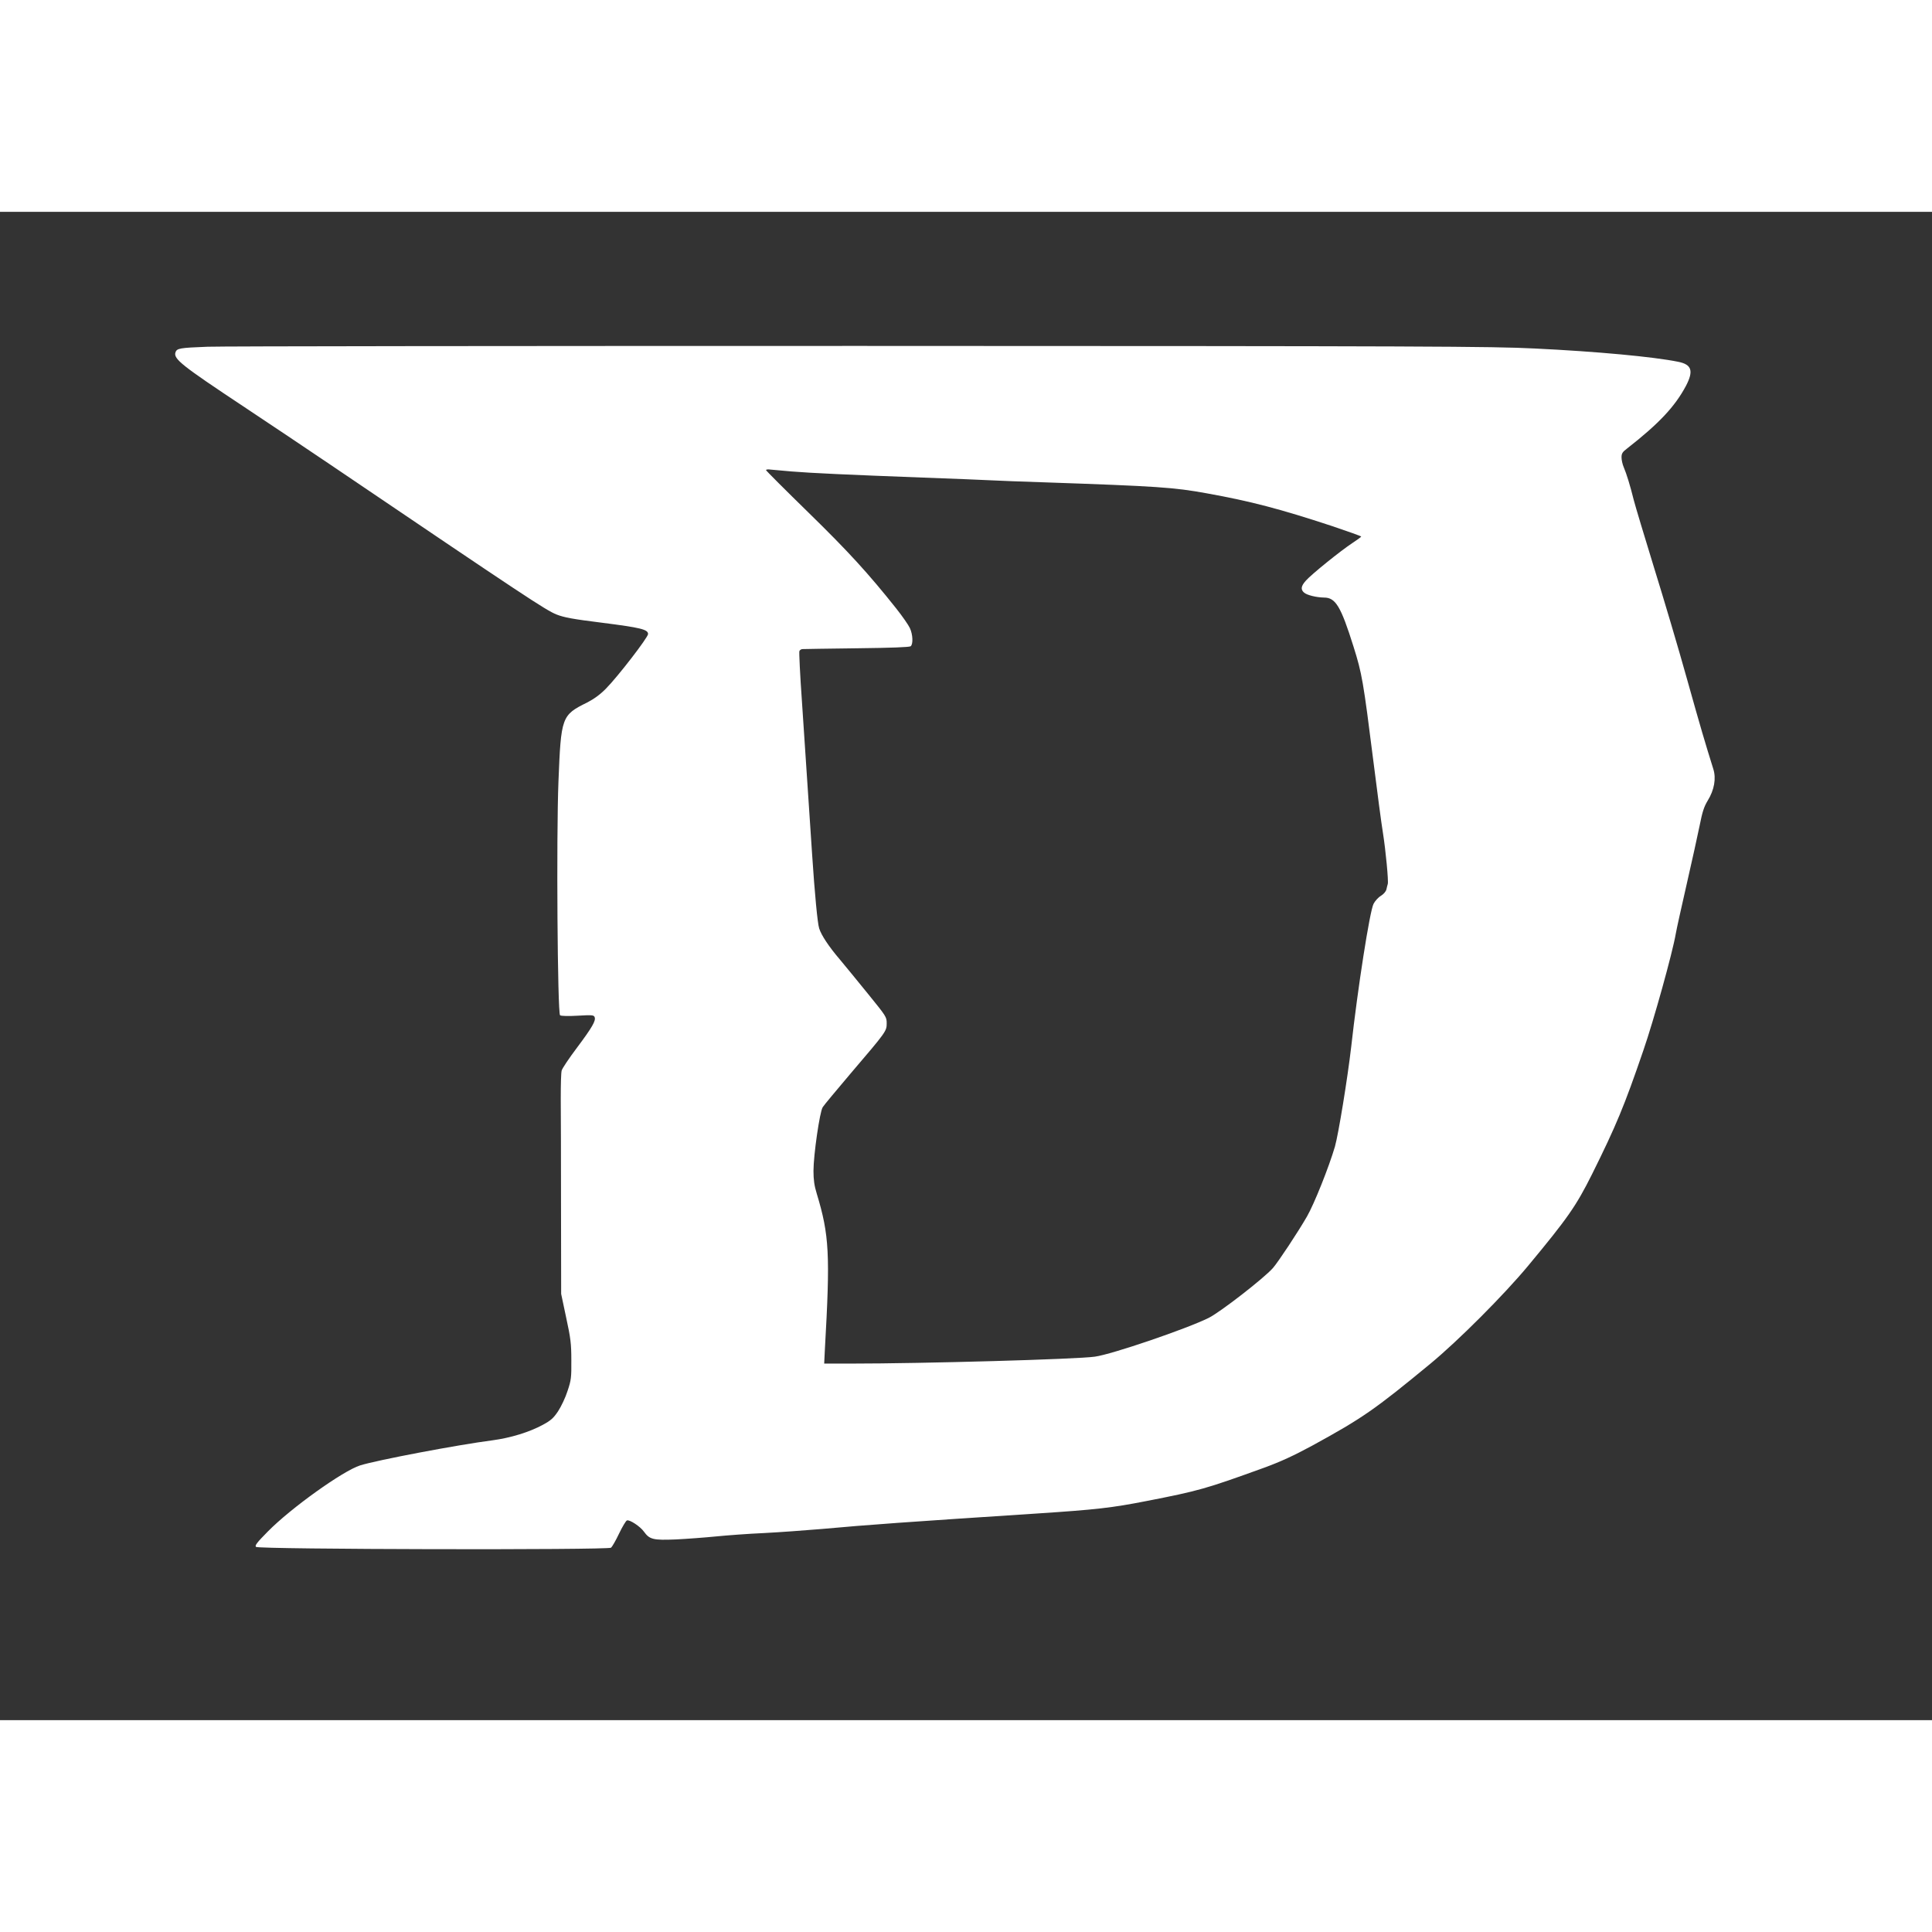 <svg preserveAspectRatio="xMidYMid meet" viewBox="0 0 1140 890" height="40pt" width="40pt" xmlns="http://www.w3.org/2000/svg" version="1.0">

<rect x="0" y="0" width="1140" height="890" fill="#333333" stroke="none"/>

<g stroke="none" fill="#ffffff" transform="translate(100,790) scale(0.08,-0.08)">
<path d="M280 8880 c-204 -8 -226 -11 -236 -42 -15 -48 47 -97 501 -398 182
-121 472 -315 645 -432 1433 -970 1585 -1071 1665 -1103 56 -22 121 -34 338
-61 282 -36 337 -49 337 -83 0 -25 -223 -314 -310 -402 -44 -45 -89 -77 -139
-103 -189 -93 -193 -105 -212 -584 -16 -398 -7 -1711 12 -1723 8 -6 65 -7 131
-3 106 6 118 5 124 -11 10 -26 -18 -75 -131 -226 -58 -77 -108 -152 -112 -167
-5 -15 -7 -108 -7 -207 1 -99 2 -464 2 -811 l1 -630 37 -175 c33 -152 38 -192
38 -314 1 -128 -1 -147 -28 -227 -15 -48 -47 -115 -70 -150 -34 -51 -54 -68
-111 -99 -101 -55 -239 -97 -373 -115 -256 -33 -852 -146 -976 -185 -126 -40
-510 -314 -681 -488 -80 -81 -97 -103 -87 -113 19 -19 2597 -24 2619 -6 8 7
35 53 59 104 24 50 50 94 58 97 19 8 98 -44 125 -82 42 -58 67 -65 236 -58 82
4 215 14 295 22 80 8 240 20 355 25 116 6 307 20 425 30 352 32 621 51 1585
114 441 29 555 42 810 92 390 76 438 90 869 246 123 45 218 89 355 163 369
202 459 264 871 604 207 171 543 508 720 721 294 354 355 442 472 676 179 360
239 505 379 914 77 223 215 720 239 860 6 36 43 201 81 368 38 167 81 360 95
430 20 101 32 139 60 185 48 78 63 163 41 232 -62 199 -91 296 -193 660 -63
226 -173 597 -244 825 -70 228 -138 453 -150 500 -26 105 -53 193 -74 242 -9
21 -16 53 -16 72 0 29 7 40 43 67 234 183 351 308 432 460 58 111 43 158 -57
178 -182 37 -600 76 -1058 98 -325 16 -751 18 -4980 19 -2544 0 -4708 -2
-4810 -6z m4310 -920 c146 -12 409 -24 965 -45 220 -8 445 -17 500 -20 55 -3
233 -10 395 -15 841 -29 958 -37 1200 -81 328 -59 543 -116 923 -241 119 -40
217 -75 217 -78 0 -3 -29 -24 -64 -47 -87 -57 -305 -233 -344 -278 -36 -40
-40 -65 -14 -88 21 -19 91 -36 148 -37 85 0 124 -65 217 -361 63 -200 72 -253
147 -848 28 -223 59 -459 70 -525 21 -132 42 -357 36 -378 -2 -7 -7 -25 -10
-40 -4 -16 -20 -35 -41 -48 -20 -12 -44 -39 -54 -59 -28 -53 -117 -624 -165
-1056 -27 -233 -94 -644 -120 -735 -45 -153 -153 -423 -206 -515 -68 -118
-212 -335 -251 -380 -67 -76 -388 -325 -474 -368 -164 -81 -714 -269 -840
-286 -133 -19 -1265 -51 -1803 -51 l-193 0 5 103 c40 704 33 844 -60 1151 -18
58 -24 103 -24 167 0 117 46 436 68 470 9 15 103 127 207 250 263 308 265 311
265 369 0 47 -4 52 -137 216 -75 93 -169 207 -208 254 -82 96 -137 179 -153
230 -12 36 -33 257 -52 545 -43 649 -54 811 -75 1127 -14 197 -22 364 -19 373
3 8 14 15 23 15 9 1 189 3 400 6 258 3 389 8 398 15 19 16 16 87 -6 134 -10
22 -55 87 -101 145 -206 259 -353 420 -649 709 -171 167 -311 307 -311 311 0
5 15 7 33 4 17 -2 88 -8 157 -14z"></path>
</g>
</svg>